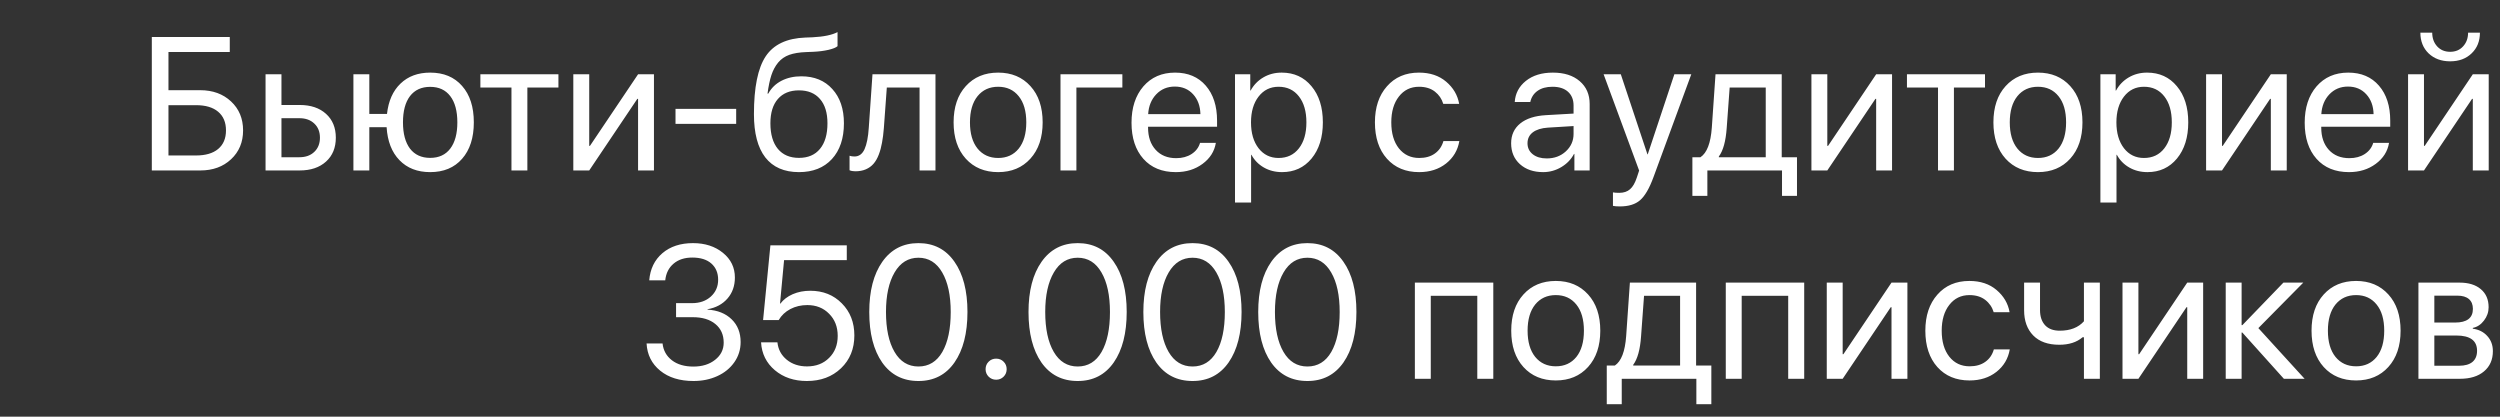 <?xml version="1.0" encoding="UTF-8"?> <svg xmlns="http://www.w3.org/2000/svg" width="132" height="22" viewBox="0 0 132 22" fill="none"><rect x="0" y="0" width="132" height="22" fill="#333333" stroke="none"/> <path d="M12.835 6.886C12.835 7.507 12.623 8.015 12.2 8.409C11.78 8.803 11.24 9 10.579 9H8.016V1.954H12.132V2.745H8.895V4.762H10.569C11.233 4.762 11.777 4.96 12.2 5.357C12.623 5.751 12.835 6.261 12.835 6.886ZM8.895 8.209H10.35C10.854 8.209 11.243 8.095 11.517 7.867C11.793 7.636 11.932 7.309 11.932 6.886C11.932 6.459 11.793 6.131 11.517 5.899C11.243 5.668 10.854 5.553 10.35 5.553H8.895V8.209ZM15.809 6.241H14.861V8.302H15.809C16.137 8.302 16.399 8.207 16.595 8.019C16.793 7.83 16.893 7.581 16.893 7.271C16.893 6.959 16.793 6.71 16.595 6.524C16.399 6.336 16.137 6.241 15.809 6.241ZM14.021 9V3.922H14.861V5.543H15.823C16.406 5.543 16.87 5.699 17.215 6.012C17.56 6.324 17.732 6.744 17.732 7.271C17.732 7.799 17.56 8.219 17.215 8.531C16.87 8.844 16.406 9 15.823 9H14.021ZM22.713 9.088C22.039 9.088 21.499 8.878 21.092 8.458C20.685 8.038 20.459 7.457 20.413 6.715H19.5V9H18.66V3.922H19.5V6.017H20.433C20.508 5.333 20.745 4.799 21.145 4.415C21.546 4.028 22.068 3.834 22.713 3.834C23.426 3.834 23.987 4.068 24.398 4.537C24.811 5.003 25.018 5.644 25.018 6.461C25.018 7.275 24.811 7.916 24.398 8.385C23.987 8.854 23.426 9.088 22.713 9.088ZM21.648 7.848C21.899 8.173 22.254 8.336 22.713 8.336C23.172 8.336 23.525 8.173 23.773 7.848C24.023 7.519 24.148 7.057 24.148 6.461C24.148 5.862 24.023 5.4 23.773 5.074C23.525 4.749 23.172 4.586 22.713 4.586C22.254 4.586 21.899 4.749 21.648 5.074C21.401 5.4 21.277 5.862 21.277 6.461C21.277 7.057 21.401 7.519 21.648 7.848ZM29.485 3.922V4.62H27.845V9H27.005V4.62H25.364V3.922H29.485ZM31.111 9H30.271V3.922H31.111V7.701H31.15L33.69 3.922H34.529V9H33.69V5.221H33.65L31.111 9ZM38.87 6.539H35.667V5.748H38.87V6.539ZM42.185 9.088C41.404 9.088 40.812 8.829 40.408 8.312C40.008 7.794 39.808 7.032 39.808 6.026C39.808 4.617 40.014 3.6 40.428 2.975C40.844 2.35 41.543 2.019 42.523 1.983L42.898 1.969C43.491 1.939 43.932 1.848 44.222 1.695V2.438C44.14 2.512 43.979 2.577 43.738 2.633C43.497 2.688 43.23 2.722 42.938 2.735L42.562 2.75C42.207 2.763 41.91 2.812 41.673 2.896C41.438 2.981 41.243 3.116 41.087 3.302C40.934 3.487 40.815 3.709 40.73 3.966C40.646 4.22 40.578 4.545 40.525 4.942H40.565C40.727 4.646 40.96 4.42 41.263 4.264C41.569 4.107 41.919 4.029 42.312 4.029C42.999 4.029 43.545 4.254 43.948 4.703C44.355 5.149 44.559 5.751 44.559 6.51C44.559 7.307 44.347 7.937 43.924 8.399C43.501 8.858 42.921 9.088 42.185 9.088ZM41.072 7.862C41.336 8.178 41.707 8.336 42.185 8.336C42.664 8.336 43.033 8.178 43.294 7.862C43.558 7.543 43.69 7.092 43.69 6.51C43.69 5.956 43.558 5.528 43.294 5.226C43.033 4.923 42.664 4.771 42.185 4.771C41.707 4.771 41.336 4.923 41.072 5.226C40.809 5.528 40.677 5.956 40.677 6.51C40.677 7.092 40.809 7.543 41.072 7.862ZM46.668 6.759C46.645 7.052 46.613 7.311 46.57 7.535C46.531 7.76 46.474 7.97 46.399 8.165C46.325 8.36 46.232 8.521 46.121 8.648C46.014 8.772 45.879 8.87 45.716 8.941C45.556 9.01 45.371 9.044 45.159 9.044C45.042 9.044 44.941 9.026 44.856 8.99V8.224C44.935 8.25 45.021 8.263 45.115 8.263C45.353 8.263 45.53 8.134 45.648 7.877C45.765 7.617 45.84 7.237 45.872 6.739L46.067 3.922H49.393V9H48.553V4.62H46.824L46.668 6.759ZM52.703 9.088C51.993 9.088 51.424 8.852 50.994 8.38C50.565 7.905 50.35 7.265 50.35 6.461C50.35 5.657 50.565 5.019 50.994 4.547C51.424 4.072 51.993 3.834 52.703 3.834C53.41 3.834 53.977 4.072 54.407 4.547C54.837 5.019 55.052 5.657 55.052 6.461C55.052 7.262 54.837 7.9 54.407 8.375C53.977 8.85 53.41 9.088 52.703 9.088ZM51.614 7.843C51.884 8.175 52.247 8.341 52.703 8.341C53.159 8.341 53.52 8.176 53.787 7.848C54.054 7.516 54.188 7.053 54.188 6.461C54.188 5.868 54.054 5.408 53.787 5.079C53.52 4.747 53.159 4.581 52.703 4.581C52.247 4.581 51.884 4.747 51.614 5.079C51.347 5.411 51.214 5.872 51.214 6.461C51.214 7.05 51.347 7.511 51.614 7.843ZM59.261 4.62H56.834V9H55.994V3.922H59.261V4.62ZM62.029 4.571C61.635 4.571 61.308 4.708 61.048 4.981C60.791 5.252 60.649 5.6 60.623 6.026H63.382C63.372 5.597 63.243 5.247 62.996 4.977C62.749 4.706 62.426 4.571 62.029 4.571ZM63.362 7.545H64.197C64.122 7.994 63.888 8.364 63.494 8.653C63.103 8.943 62.633 9.088 62.083 9.088C61.357 9.088 60.786 8.854 60.369 8.385C59.953 7.916 59.744 7.281 59.744 6.48C59.744 5.686 59.953 5.047 60.369 4.562C60.789 4.077 61.347 3.834 62.044 3.834C62.727 3.834 63.268 4.063 63.665 4.522C64.062 4.981 64.261 5.597 64.261 6.368V6.69H60.618V6.739C60.618 7.228 60.752 7.618 61.019 7.911C61.285 8.204 61.647 8.351 62.102 8.351C62.422 8.351 62.693 8.277 62.918 8.131C63.143 7.984 63.291 7.789 63.362 7.545ZM67.674 3.834C68.325 3.834 68.849 4.073 69.246 4.552C69.647 5.03 69.847 5.667 69.847 6.461C69.847 7.252 69.648 7.888 69.251 8.37C68.854 8.849 68.335 9.088 67.693 9.088C67.335 9.088 67.015 9.007 66.731 8.844C66.448 8.681 66.23 8.458 66.077 8.175H66.058V10.694H65.208V3.922H66.014V4.781H66.033C66.193 4.488 66.416 4.257 66.702 4.088C66.989 3.919 67.312 3.834 67.674 3.834ZM67.508 8.341C67.96 8.341 68.318 8.172 68.582 7.833C68.846 7.494 68.978 7.037 68.978 6.461C68.978 5.885 68.846 5.427 68.582 5.089C68.318 4.75 67.96 4.581 67.508 4.581C67.072 4.581 66.72 4.754 66.453 5.099C66.186 5.444 66.053 5.898 66.053 6.461C66.053 7.027 66.186 7.483 66.453 7.828C66.72 8.17 67.072 8.341 67.508 8.341ZM77.044 5.484H76.204C76.126 5.221 75.978 5.004 75.76 4.835C75.542 4.666 75.263 4.581 74.925 4.581C74.482 4.581 74.127 4.754 73.86 5.099C73.593 5.44 73.46 5.895 73.46 6.461C73.46 7.037 73.593 7.494 73.86 7.833C74.13 8.172 74.489 8.341 74.935 8.341C75.267 8.341 75.542 8.263 75.76 8.106C75.981 7.95 76.132 7.73 76.214 7.447H77.054C76.969 7.936 76.735 8.331 76.351 8.634C75.966 8.937 75.493 9.088 74.93 9.088C74.22 9.088 73.654 8.852 73.231 8.38C72.807 7.905 72.596 7.265 72.596 6.461C72.596 5.67 72.807 5.035 73.231 4.557C73.654 4.075 74.217 3.834 74.92 3.834C75.503 3.834 75.981 3.993 76.356 4.312C76.733 4.632 76.963 5.022 77.044 5.484ZM81.668 8.365C82.068 8.365 82.404 8.242 82.674 7.994C82.947 7.743 83.084 7.436 83.084 7.071V6.656L81.727 6.739C81.385 6.762 81.12 6.845 80.931 6.988C80.745 7.132 80.652 7.324 80.652 7.564C80.652 7.805 80.745 7.999 80.931 8.146C81.116 8.292 81.362 8.365 81.668 8.365ZM81.478 9.088C80.973 9.088 80.564 8.948 80.252 8.668C79.943 8.388 79.788 8.02 79.788 7.564C79.788 7.128 79.948 6.78 80.267 6.52C80.589 6.259 81.043 6.113 81.629 6.08L83.084 5.997V5.572C83.084 5.263 82.986 5.021 82.791 4.845C82.596 4.669 82.322 4.581 81.971 4.581C81.648 4.581 81.386 4.653 81.185 4.796C80.983 4.936 80.854 5.133 80.799 5.387H79.978C80.008 4.934 80.203 4.563 80.564 4.273C80.929 3.98 81.404 3.834 81.99 3.834C82.586 3.834 83.058 3.984 83.406 4.283C83.758 4.583 83.934 4.985 83.934 5.489V9H83.128V8.126H83.108C82.955 8.416 82.731 8.648 82.435 8.824C82.138 9 81.819 9.088 81.478 9.088ZM85.53 10.899C85.377 10.899 85.255 10.89 85.164 10.87V10.157C85.242 10.174 85.353 10.182 85.496 10.182C85.734 10.182 85.924 10.118 86.067 9.991C86.211 9.868 86.331 9.658 86.429 9.361L86.546 9.005L84.671 3.922H85.579L86.985 8.15H87L88.406 3.922H89.3L87.303 9.356C87.085 9.949 86.849 10.354 86.595 10.572C86.344 10.79 85.989 10.899 85.53 10.899ZM93.231 8.302V4.62H91.326L91.17 6.759C91.121 7.455 90.983 7.957 90.755 8.263V8.302H93.231ZM90.149 10.343H89.358V8.302H89.783C90.125 8.077 90.325 7.556 90.384 6.739L90.579 3.922H94.075V8.302H94.881V10.343H94.09V9H90.149V10.343ZM96.482 9H95.643V3.922H96.482V7.701H96.522L99.061 3.922H99.9V9H99.061V5.221H99.022L96.482 9ZM104.808 3.922V4.62H103.167V9H102.327V4.62H100.687V3.922H104.808ZM107.605 9.088C106.896 9.088 106.326 8.852 105.896 8.38C105.467 7.905 105.252 7.265 105.252 6.461C105.252 5.657 105.467 5.019 105.896 4.547C106.326 4.072 106.896 3.834 107.605 3.834C108.312 3.834 108.88 4.072 109.31 4.547C109.739 5.019 109.954 5.657 109.954 6.461C109.954 7.262 109.739 7.9 109.31 8.375C108.88 8.85 108.312 9.088 107.605 9.088ZM106.517 7.843C106.787 8.175 107.15 8.341 107.605 8.341C108.061 8.341 108.423 8.176 108.689 7.848C108.956 7.516 109.09 7.053 109.09 6.461C109.09 5.868 108.956 5.408 108.689 5.079C108.423 4.747 108.061 4.581 107.605 4.581C107.15 4.581 106.787 4.747 106.517 5.079C106.25 5.411 106.116 5.872 106.116 6.461C106.116 7.05 106.25 7.511 106.517 7.843ZM113.367 3.834C114.018 3.834 114.542 4.073 114.939 4.552C115.34 5.03 115.54 5.667 115.54 6.461C115.54 7.252 115.341 7.888 114.944 8.37C114.547 8.849 114.028 9.088 113.387 9.088C113.029 9.088 112.708 9.007 112.425 8.844C112.142 8.681 111.924 8.458 111.771 8.175H111.751V10.694H110.901V3.922H111.707V4.781H111.727C111.886 4.488 112.109 4.257 112.396 4.088C112.682 3.919 113.006 3.834 113.367 3.834ZM113.201 8.341C113.654 8.341 114.012 8.172 114.275 7.833C114.539 7.494 114.671 7.037 114.671 6.461C114.671 5.885 114.539 5.427 114.275 5.089C114.012 4.75 113.654 4.581 113.201 4.581C112.765 4.581 112.413 4.754 112.146 5.099C111.88 5.444 111.746 5.898 111.746 6.461C111.746 7.027 111.88 7.483 112.146 7.828C112.413 8.17 112.765 8.341 113.201 8.341ZM117.322 9H116.482V3.922H117.322V7.701H117.361L119.9 3.922H120.74V9H119.9V5.221H119.861L117.322 9ZM123.973 4.571C123.579 4.571 123.252 4.708 122.991 4.981C122.734 5.252 122.592 5.6 122.566 6.026H125.325C125.315 5.597 125.187 5.247 124.939 4.977C124.692 4.706 124.37 4.571 123.973 4.571ZM125.306 7.545H126.141C126.066 7.994 125.831 8.364 125.438 8.653C125.047 8.943 124.576 9.088 124.026 9.088C123.3 9.088 122.729 8.854 122.312 8.385C121.896 7.916 121.688 7.281 121.688 6.48C121.688 5.686 121.896 5.047 122.312 4.562C122.732 4.077 123.291 3.834 123.987 3.834C124.671 3.834 125.211 4.063 125.608 4.522C126.006 4.981 126.204 5.597 126.204 6.368V6.69H122.562V6.739C122.562 7.228 122.695 7.618 122.962 7.911C123.229 8.204 123.59 8.351 124.046 8.351C124.365 8.351 124.637 8.277 124.861 8.131C125.086 7.984 125.234 7.789 125.306 7.545ZM127.986 9H127.146V3.922H127.986V7.701H128.025L130.564 3.922H131.404V9H130.564V5.221H130.525L127.986 9ZM127.796 1.725H128.421C128.421 2.014 128.507 2.255 128.68 2.447C128.855 2.639 129.085 2.735 129.368 2.735C129.651 2.735 129.879 2.639 130.052 2.447C130.228 2.255 130.315 2.014 130.315 1.725H130.94C130.94 2.174 130.794 2.538 130.501 2.818C130.211 3.098 129.834 3.238 129.368 3.238C128.903 3.238 128.523 3.098 128.23 2.818C127.941 2.538 127.796 2.174 127.796 1.725ZM35.696 16.748V16.006H36.541C36.945 16.006 37.275 15.89 37.532 15.659C37.789 15.425 37.918 15.129 37.918 14.771C37.918 14.412 37.799 14.128 37.562 13.916C37.324 13.704 36.987 13.599 36.551 13.599C36.147 13.599 35.818 13.706 35.565 13.921C35.31 14.136 35.164 14.429 35.125 14.8H34.28C34.329 14.201 34.56 13.724 34.974 13.369C35.39 13.014 35.929 12.837 36.59 12.837C37.225 12.837 37.752 13.008 38.172 13.35C38.592 13.691 38.802 14.126 38.802 14.653C38.802 15.093 38.672 15.462 38.411 15.762C38.151 16.061 37.799 16.25 37.356 16.328V16.348C37.89 16.38 38.315 16.551 38.631 16.86C38.947 17.166 39.105 17.567 39.105 18.061C39.105 18.455 38.994 18.81 38.773 19.126C38.551 19.442 38.252 19.686 37.874 19.858C37.496 20.031 37.078 20.117 36.619 20.117C35.89 20.117 35.302 19.935 34.856 19.57C34.41 19.206 34.171 18.727 34.139 18.135H34.983C35.023 18.503 35.187 18.799 35.477 19.023C35.766 19.245 36.144 19.355 36.609 19.355C37.075 19.355 37.457 19.237 37.757 18.999C38.06 18.761 38.211 18.459 38.211 18.091C38.211 17.677 38.065 17.35 37.772 17.109C37.482 16.869 37.085 16.748 36.58 16.748H35.696ZM42.601 20.117C41.927 20.117 41.364 19.927 40.911 19.546C40.462 19.165 40.219 18.675 40.184 18.076H41.048C41.087 18.451 41.251 18.756 41.541 18.994C41.831 19.229 42.187 19.346 42.61 19.346C43.089 19.346 43.478 19.196 43.777 18.896C44.08 18.597 44.231 18.21 44.231 17.734C44.231 17.259 44.08 16.87 43.777 16.567C43.478 16.261 43.094 16.108 42.625 16.108C42.296 16.108 41.998 16.178 41.731 16.318C41.465 16.458 41.259 16.652 41.116 16.899H40.291L40.677 12.954H44.71V13.735H41.399L41.185 16.03H41.204C41.364 15.819 41.582 15.653 41.858 15.532C42.138 15.412 42.446 15.352 42.781 15.352C43.458 15.352 44.015 15.575 44.451 16.02C44.891 16.463 45.11 17.026 45.11 17.71C45.11 18.416 44.876 18.994 44.407 19.443C43.938 19.893 43.336 20.117 42.601 20.117ZM48.494 20.117C47.677 20.117 47.039 19.792 46.58 19.141C46.124 18.486 45.897 17.598 45.897 16.475C45.897 15.361 46.126 14.477 46.585 13.823C47.047 13.166 47.684 12.837 48.494 12.837C49.305 12.837 49.938 13.164 50.394 13.818C50.852 14.469 51.082 15.353 51.082 16.47C51.082 17.593 50.854 18.481 50.398 19.136C49.943 19.79 49.308 20.117 48.494 20.117ZM47.23 18.579C47.529 19.093 47.95 19.351 48.494 19.351C49.038 19.351 49.458 19.095 49.754 18.584C50.05 18.07 50.198 17.366 50.198 16.475C50.198 15.596 50.048 14.899 49.749 14.385C49.45 13.867 49.031 13.608 48.494 13.608C47.957 13.608 47.537 13.867 47.234 14.385C46.932 14.902 46.78 15.597 46.78 16.47C46.78 17.362 46.93 18.065 47.23 18.579ZM52.991 19.888C52.884 19.995 52.752 20.049 52.596 20.049C52.44 20.049 52.308 19.995 52.2 19.888C52.093 19.78 52.039 19.648 52.039 19.492C52.039 19.336 52.093 19.204 52.2 19.097C52.308 18.989 52.44 18.936 52.596 18.936C52.752 18.936 52.884 18.989 52.991 19.097C53.099 19.204 53.152 19.336 53.152 19.492C53.152 19.648 53.099 19.78 52.991 19.888ZM56.902 20.117C56.085 20.117 55.447 19.792 54.988 19.141C54.533 18.486 54.305 17.598 54.305 16.475C54.305 15.361 54.534 14.477 54.993 13.823C55.455 13.166 56.092 12.837 56.902 12.837C57.713 12.837 58.346 13.164 58.802 13.818C59.261 14.469 59.49 15.353 59.49 16.47C59.49 17.593 59.262 18.481 58.807 19.136C58.351 19.79 57.716 20.117 56.902 20.117ZM55.638 18.579C55.937 19.093 56.359 19.351 56.902 19.351C57.446 19.351 57.866 19.095 58.162 18.584C58.458 18.07 58.606 17.366 58.606 16.475C58.606 15.596 58.457 14.899 58.157 14.385C57.858 13.867 57.44 13.608 56.902 13.608C56.365 13.608 55.945 13.867 55.643 14.385C55.34 14.902 55.188 15.597 55.188 16.47C55.188 17.362 55.338 18.065 55.638 18.579ZM62.967 20.117C62.15 20.117 61.512 19.792 61.053 19.141C60.597 18.486 60.369 17.598 60.369 16.475C60.369 15.361 60.599 14.477 61.058 13.823C61.52 13.166 62.156 12.837 62.967 12.837C63.777 12.837 64.41 13.164 64.866 13.818C65.325 14.469 65.555 15.353 65.555 16.47C65.555 17.593 65.327 18.481 64.871 19.136C64.415 19.79 63.781 20.117 62.967 20.117ZM61.702 18.579C62.002 19.093 62.423 19.351 62.967 19.351C63.51 19.351 63.93 19.095 64.227 18.584C64.523 18.07 64.671 17.366 64.671 16.475C64.671 15.596 64.521 14.899 64.222 14.385C63.922 13.867 63.504 13.608 62.967 13.608C62.43 13.608 62.01 13.867 61.707 14.385C61.404 14.902 61.253 15.597 61.253 16.47C61.253 17.362 61.403 18.065 61.702 18.579ZM69.031 20.117C68.214 20.117 67.576 19.792 67.117 19.141C66.662 18.486 66.434 17.598 66.434 16.475C66.434 15.361 66.663 14.477 67.122 13.823C67.584 13.166 68.221 12.837 69.031 12.837C69.842 12.837 70.475 13.164 70.931 13.818C71.39 14.469 71.619 15.353 71.619 16.47C71.619 17.593 71.391 18.481 70.936 19.136C70.48 19.79 69.845 20.117 69.031 20.117ZM67.767 18.579C68.066 19.093 68.488 19.351 69.031 19.351C69.575 19.351 69.995 19.095 70.291 18.584C70.587 18.07 70.735 17.366 70.735 16.475C70.735 15.596 70.586 14.899 70.286 14.385C69.987 13.867 69.568 13.608 69.031 13.608C68.494 13.608 68.074 13.867 67.772 14.385C67.469 14.902 67.317 15.597 67.317 16.47C67.317 17.362 67.467 18.065 67.767 18.579ZM78.001 20V15.62H75.545V20H74.705V14.922H78.846V20H78.001ZM82.147 20.088C81.437 20.088 80.867 19.852 80.438 19.38C80.008 18.905 79.793 18.265 79.793 17.461C79.793 16.657 80.008 16.019 80.438 15.547C80.867 15.072 81.437 14.834 82.147 14.834C82.853 14.834 83.421 15.072 83.851 15.547C84.28 16.019 84.495 16.657 84.495 17.461C84.495 18.262 84.28 18.9 83.851 19.375C83.421 19.85 82.853 20.088 82.147 20.088ZM81.058 18.843C81.328 19.175 81.691 19.341 82.147 19.341C82.602 19.341 82.963 19.176 83.231 18.848C83.497 18.516 83.631 18.053 83.631 17.461C83.631 16.869 83.497 16.408 83.231 16.079C82.963 15.747 82.602 15.581 82.147 15.581C81.691 15.581 81.328 15.747 81.058 16.079C80.791 16.411 80.657 16.872 80.657 17.461C80.657 18.05 80.791 18.511 81.058 18.843ZM88.709 19.302V15.62H86.805L86.648 17.759C86.6 18.455 86.461 18.957 86.233 19.263V19.302H88.709ZM85.628 21.343H84.837V19.302H85.262C85.603 19.077 85.804 18.556 85.862 17.739L86.058 14.922H89.554V19.302H90.359V21.343H89.568V20H85.628V21.343ZM94.417 20V15.62H91.961V20H91.121V14.922H95.262V20H94.417ZM97.293 20H96.453V14.922H97.293V18.701H97.332L99.871 14.922H100.711V20H99.871V16.221H99.832L97.293 20ZM106.106 16.484H105.267C105.188 16.221 105.04 16.004 104.822 15.835C104.604 15.666 104.326 15.581 103.987 15.581C103.545 15.581 103.19 15.754 102.923 16.099C102.656 16.44 102.522 16.895 102.522 17.461C102.522 18.037 102.656 18.494 102.923 18.833C103.193 19.172 103.551 19.341 103.997 19.341C104.329 19.341 104.604 19.263 104.822 19.106C105.044 18.95 105.195 18.73 105.276 18.447H106.116C106.032 18.936 105.797 19.331 105.413 19.634C105.029 19.936 104.555 20.088 103.992 20.088C103.283 20.088 102.716 19.852 102.293 19.38C101.87 18.905 101.658 18.265 101.658 17.461C101.658 16.67 101.87 16.035 102.293 15.557C102.716 15.075 103.279 14.834 103.982 14.834C104.565 14.834 105.044 14.993 105.418 15.312C105.796 15.632 106.025 16.022 106.106 16.484ZM110.872 20H110.032V17.808H109.959C109.653 18.071 109.243 18.203 108.729 18.203C108.133 18.203 107.674 18.039 107.352 17.71C107.033 17.381 106.873 16.939 106.873 16.382V14.922H107.713V16.372C107.713 16.711 107.802 16.977 107.981 17.173C108.16 17.365 108.418 17.461 108.753 17.461C109.31 17.461 109.736 17.295 110.032 16.963V14.922H110.872V20ZM112.908 20H112.068V14.922H112.908V18.701H112.947L115.486 14.922H116.326V20H115.486V16.221H115.447L112.908 20ZM119.241 17.324L121.683 20H120.589L118.396 17.559H118.357V20H117.518V14.922H118.357V17.168H118.396L120.564 14.922H121.614L119.241 17.324ZM124.402 20.088C123.693 20.088 123.123 19.852 122.693 19.38C122.264 18.905 122.049 18.265 122.049 17.461C122.049 16.657 122.264 16.019 122.693 15.547C123.123 15.072 123.693 14.834 124.402 14.834C125.109 14.834 125.677 15.072 126.106 15.547C126.536 16.019 126.751 16.657 126.751 17.461C126.751 18.262 126.536 18.9 126.106 19.375C125.677 19.85 125.109 20.088 124.402 20.088ZM123.313 18.843C123.584 19.175 123.947 19.341 124.402 19.341C124.858 19.341 125.219 19.176 125.486 18.848C125.753 18.516 125.887 18.053 125.887 17.461C125.887 16.869 125.753 16.408 125.486 16.079C125.219 15.747 124.858 15.581 124.402 15.581C123.947 15.581 123.584 15.747 123.313 16.079C123.047 16.411 122.913 16.872 122.913 17.461C122.913 18.05 123.047 18.511 123.313 18.843ZM129.749 15.61H128.533V17.031H129.622C130.254 17.031 130.569 16.79 130.569 16.309C130.569 16.084 130.499 15.912 130.359 15.791C130.219 15.671 130.016 15.61 129.749 15.61ZM129.69 17.715H128.533V19.311H129.842C130.148 19.311 130.382 19.245 130.545 19.111C130.708 18.975 130.789 18.778 130.789 18.52C130.789 17.983 130.423 17.715 129.69 17.715ZM127.693 20V14.922H129.866C130.341 14.922 130.716 15.037 130.989 15.269C131.263 15.5 131.399 15.817 131.399 16.221C131.399 16.478 131.318 16.712 131.155 16.924C130.996 17.135 130.799 17.266 130.564 17.314V17.354C130.883 17.399 131.139 17.529 131.331 17.744C131.526 17.959 131.624 18.224 131.624 18.54C131.624 18.989 131.468 19.346 131.155 19.609C130.846 19.87 130.421 20 129.881 20H127.693Z" fill="white"></path> </svg> 